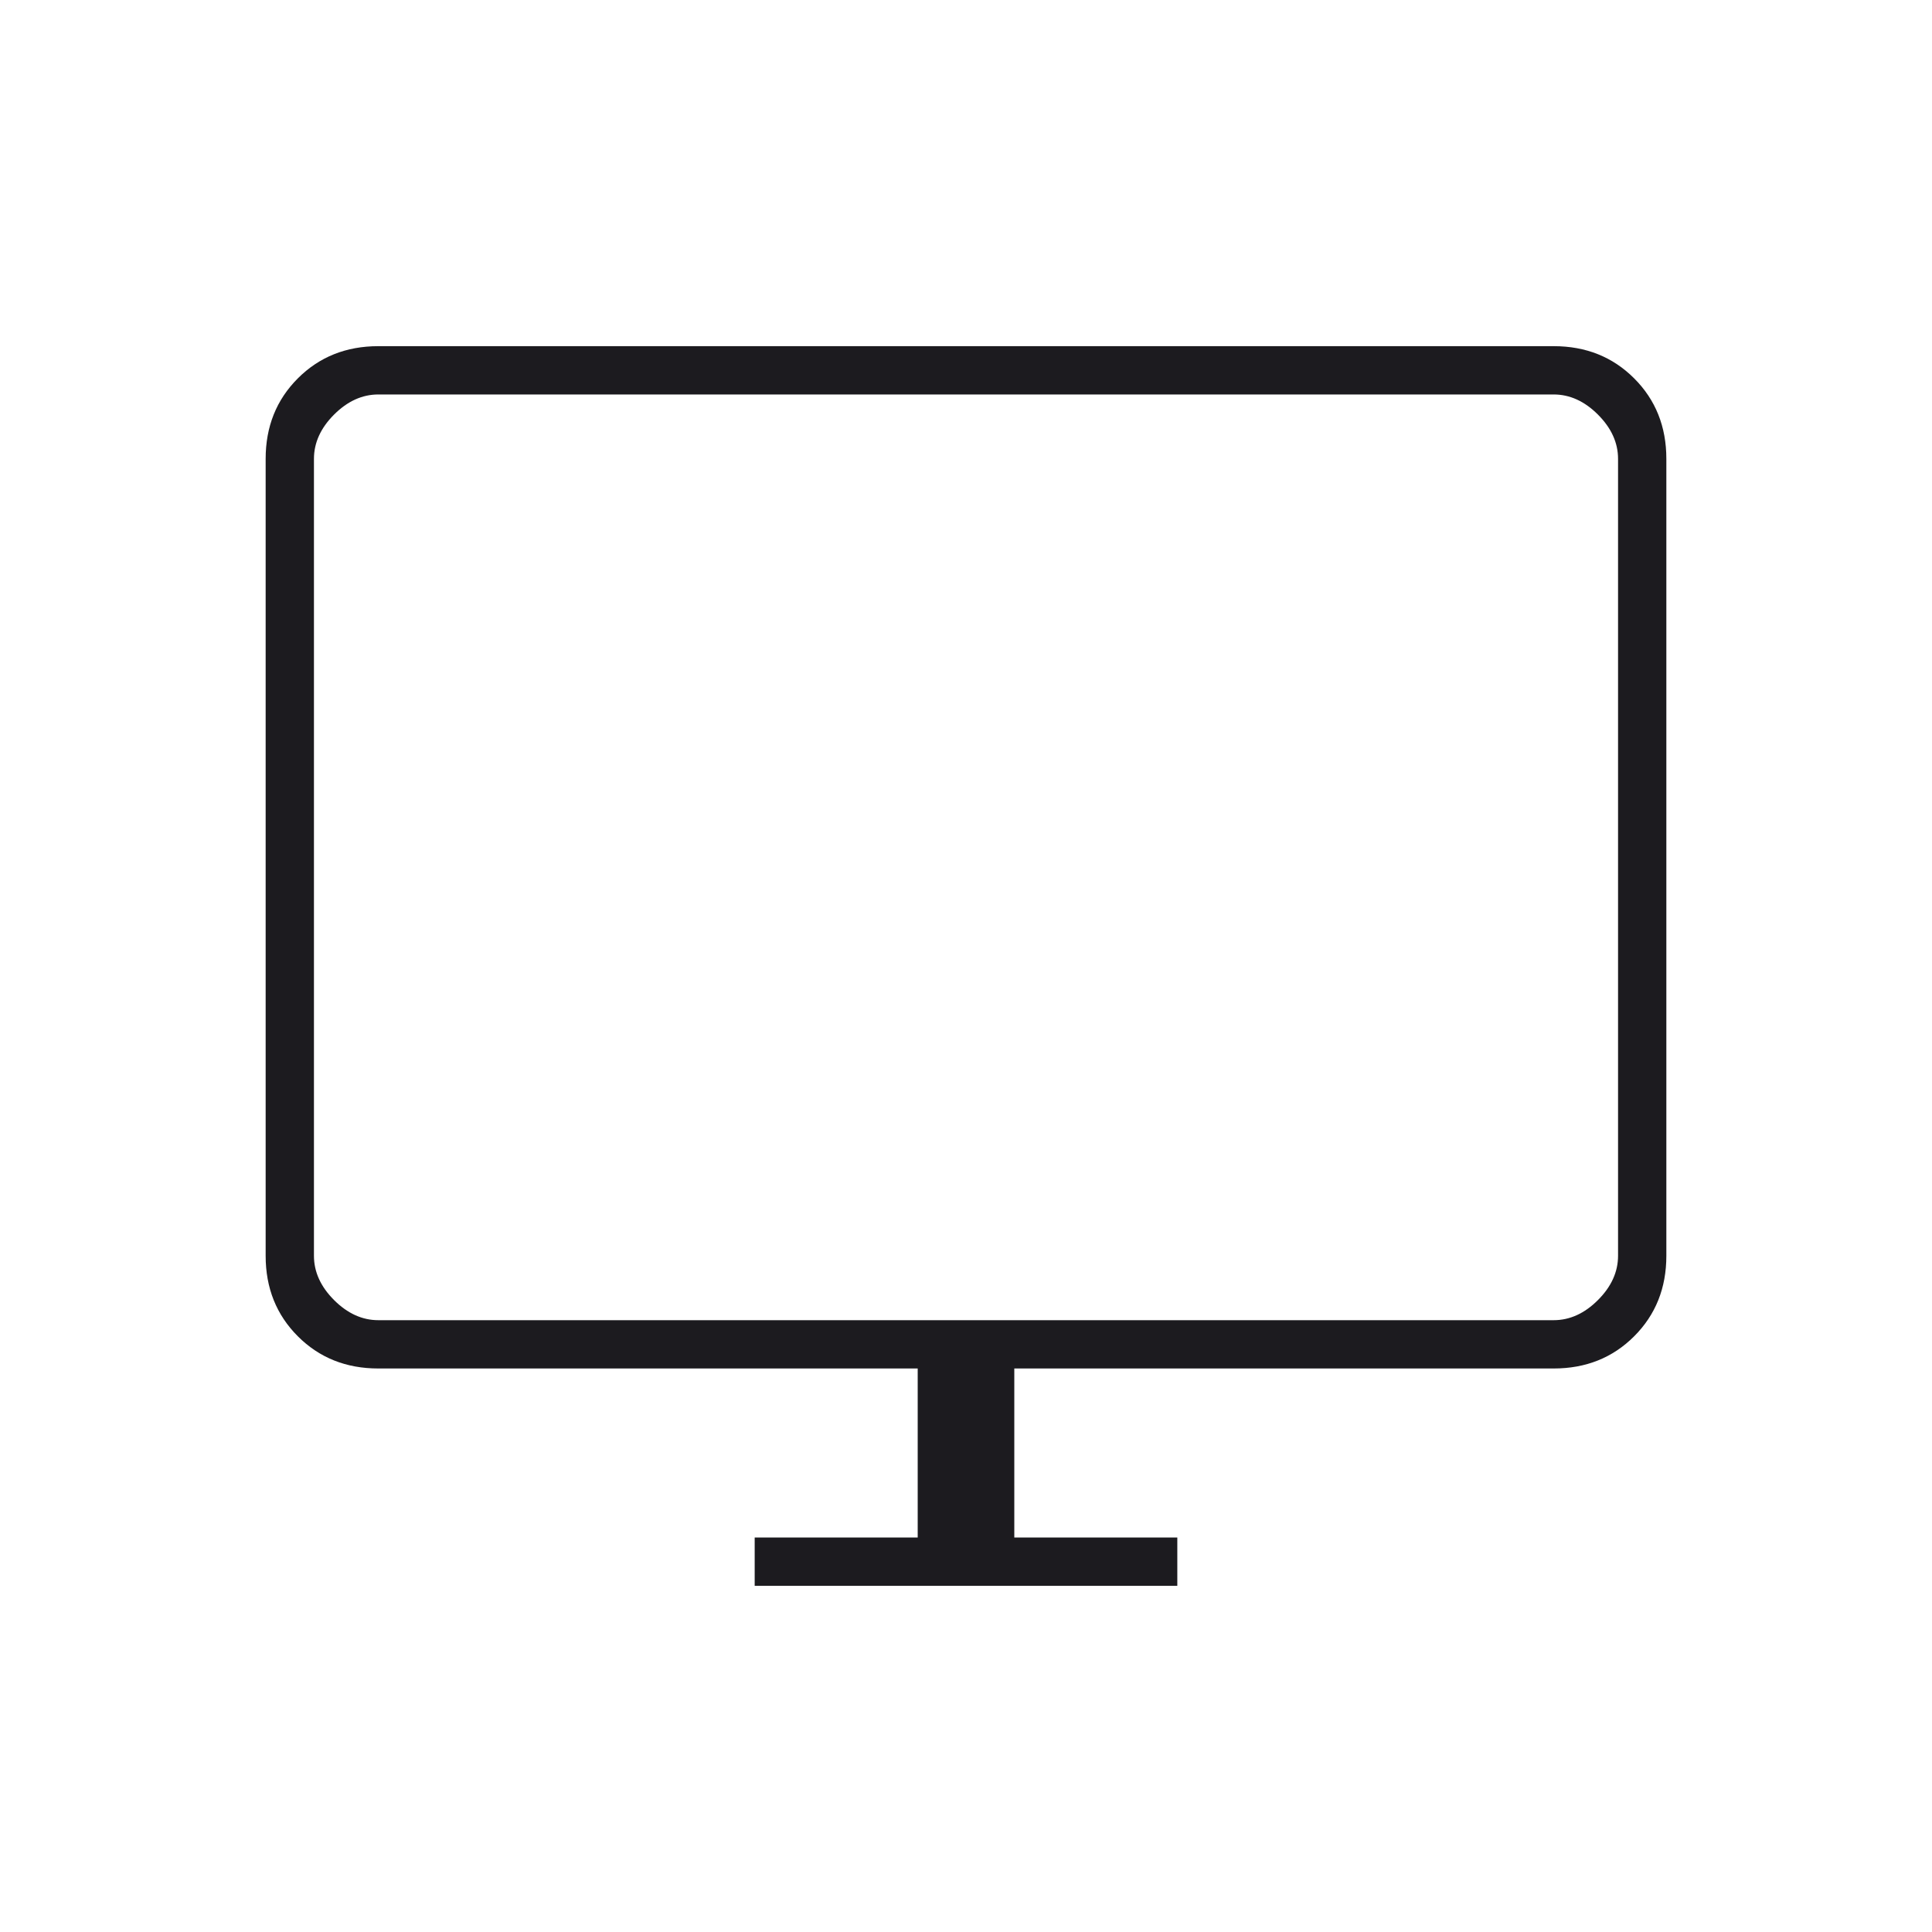<?xml version="1.0" encoding="UTF-8"?> <svg xmlns="http://www.w3.org/2000/svg" width="40" height="40" viewBox="0 0 40 40" fill="none"> <mask id="mask0_39_3832" style="mask-type:alpha" maskUnits="userSpaceOnUse" x="0" y="0" width="40" height="40"> <rect width="40" height="40" fill="#D9D9D9"></rect> </mask> <g mask="url(#mask0_39_3832)"> <mask id="mask1_39_3832" style="mask-type:alpha" maskUnits="userSpaceOnUse" x="0" y="0" width="40" height="40"> <rect width="40" height="40" fill="#D9D9D9"></rect> </mask> <g mask="url(#mask1_39_3832)"> <path d="M15.625 32.833V31.833H19V28.333H7.833C7.166 28.333 6.611 28.111 6.167 27.667C5.722 27.222 5.5 26.667 5.5 26V9.5C5.5 8.833 5.722 8.278 6.167 7.833C6.611 7.389 7.166 7.167 7.833 7.167H32.167C32.834 7.167 33.389 7.389 33.833 7.833C34.278 8.278 34.5 8.833 34.5 9.5V26C34.5 26.667 34.278 27.222 33.833 27.667C33.389 28.111 32.834 28.333 32.167 28.333H21V31.833H24.375V32.833H15.625ZM7.833 27.333H32.167C32.5 27.333 32.806 27.194 33.083 26.917C33.361 26.639 33.5 26.333 33.5 26V9.5C33.5 9.167 33.361 8.861 33.083 8.583C32.806 8.306 32.5 8.167 32.167 8.167H7.833C7.5 8.167 7.194 8.306 6.917 8.583C6.639 8.861 6.5 9.167 6.5 9.5V26C6.5 26.333 6.639 26.639 6.917 26.917C7.194 27.194 7.5 27.333 7.833 27.333Z" fill="#1C1B1F"></path> </g> </g> </svg> 
